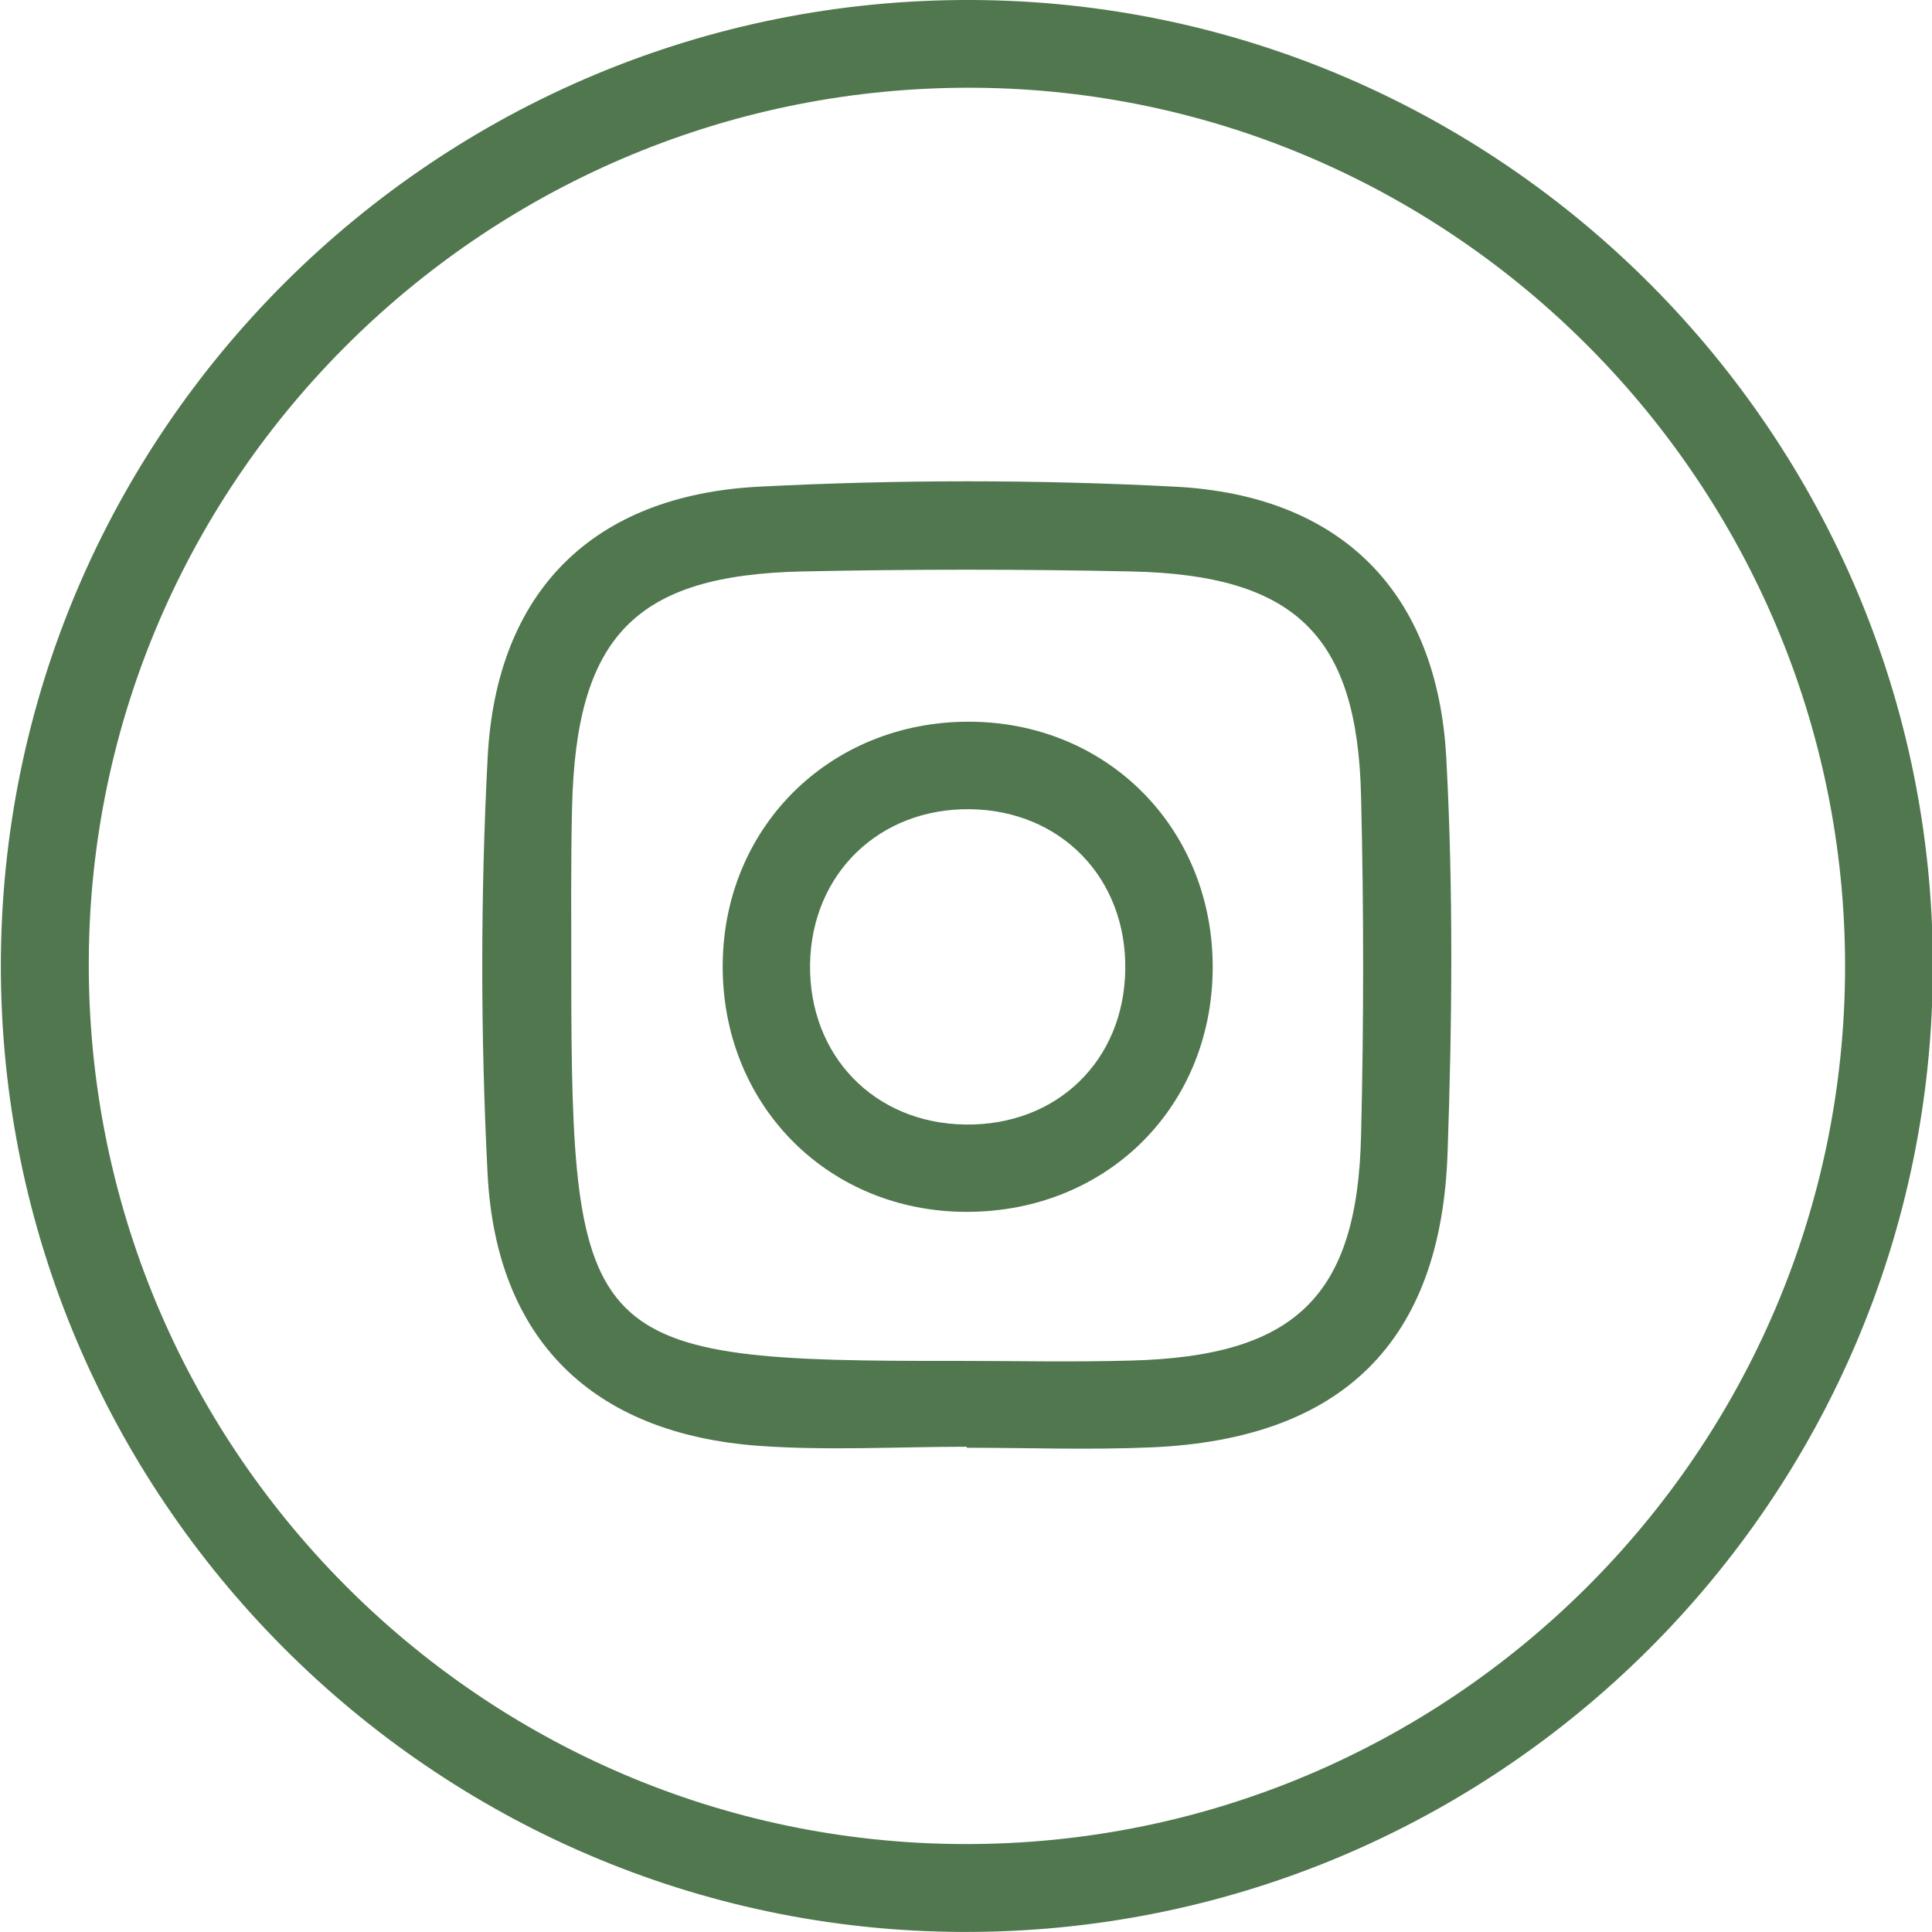<?xml version="1.0" encoding="utf-8"?>
<!-- Generator: Adobe Illustrator 16.0.0, SVG Export Plug-In . SVG Version: 6.00 Build 0)  -->
<!DOCTYPE svg PUBLIC "-//W3C//DTD SVG 1.0//EN" "http://www.w3.org/TR/2001/REC-SVG-20010904/DTD/svg10.dtd">
<svg version="1.0" id="Layer_1" xmlns="http://www.w3.org/2000/svg" xmlns:xlink="http://www.w3.org/1999/xlink" x="0px" y="0px"
	 width="34.208px" height="34.208px" viewBox="0 0 34.208 34.208" enable-background="new 0 0 34.208 34.208" xml:space="preserve">
<path fill="#51774F" d="M34.223,17.093c0.005,9.466-7.717,17.151-17.191,17.114C7.658,34.17,0.02,26.497,0.015,17.111
	C0.011,7.648,7.733-0.038,17.208,0C26.581,0.036,34.22,7.711,34.223,17.093z M17.067,32.651c8.596,0.022,15.6-6.955,15.602-15.543
	C32.67,8.597,25.76,1.617,17.27,1.554C8.666,1.491,1.613,8.431,1.572,17.002C1.529,25.604,8.487,32.629,17.067,32.651z"/>
<path fill="#51774F" d="M17.117,25.616c-1.229,0-2.463,0.072-3.684-0.016c-2.939-0.216-4.649-1.875-4.8-4.818
	c-0.125-2.449-0.126-4.917,0.001-7.365c0.151-2.942,1.861-4.649,4.807-4.8c2.449-0.126,4.916-0.127,7.365,0
	c2.94,0.152,4.644,1.864,4.802,4.806c0.125,2.32,0.104,4.654,0.023,6.979c-0.11,3.354-1.865,5.072-5.221,5.224
	c-1.096,0.049-2.197,0.008-3.294,0.008C17.117,25.625,17.117,25.622,17.117,25.616z M16.928,24.096c1.033,0,2.066,0.023,3.101-0.006
	c2.904-0.076,4.005-1.135,4.07-3.984c0.049-2.004,0.049-4.007,0-6.009c-0.065-2.849-1.168-3.918-4.075-3.979
	c-1.938-0.041-3.876-0.041-5.813,0c-2.966,0.063-4.011,1.149-4.082,4.176c-0.023,0.969-0.014,1.938-0.014,2.907
	C10.115,23.844,10.375,24.108,16.928,24.096z"/>
<path fill="#51774F" d="M21.472,17.153c-0.017,2.5-1.945,4.359-4.467,4.303c-2.41-0.057-4.223-1.938-4.209-4.369
	c0.014-2.488,1.965-4.367,4.469-4.307C19.674,12.838,21.488,14.722,21.472,17.153z M19.924,17.165
	c0.023-1.615-1.137-2.814-2.743-2.837c-1.61-0.023-2.814,1.142-2.838,2.746c-0.022,1.617,1.137,2.814,2.746,2.837
	C18.711,19.934,19.903,18.782,19.924,17.165z"/>
</svg>
